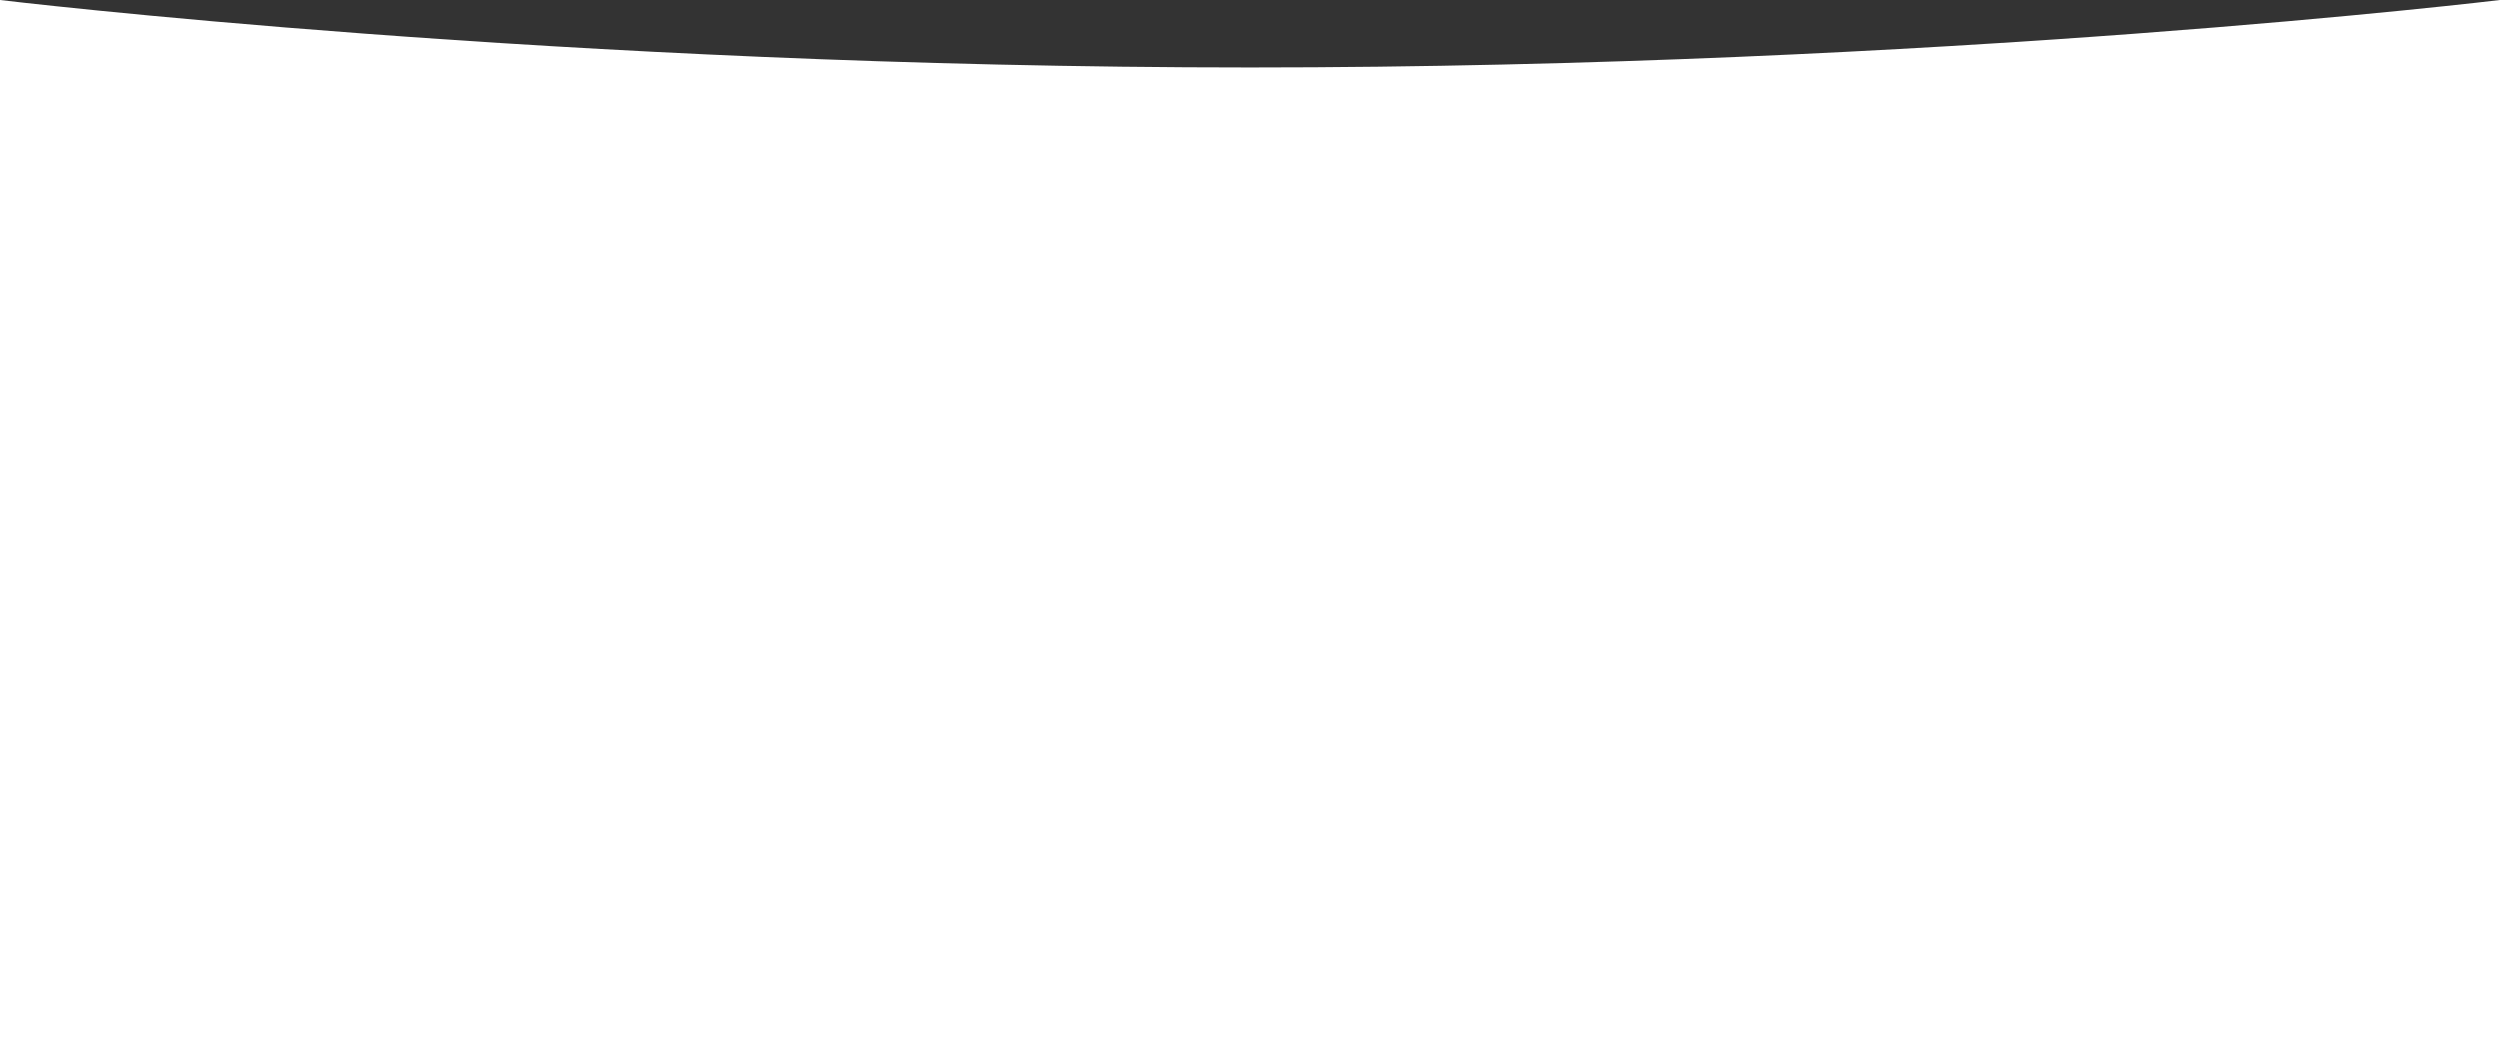 <svg width="1440" height="612" viewBox="0 0 1440 612" fill="none" xmlns="http://www.w3.org/2000/svg">
<rect x="0" y="0" width="1440" height="612" fill="#333333" stroke="none"/>
<path d="M0 0C0 0 321.5 38.857 720 38.857C1118.5 38.857 1440 0 1440 0V612H0V0Z" fill="white"/>
</svg>
